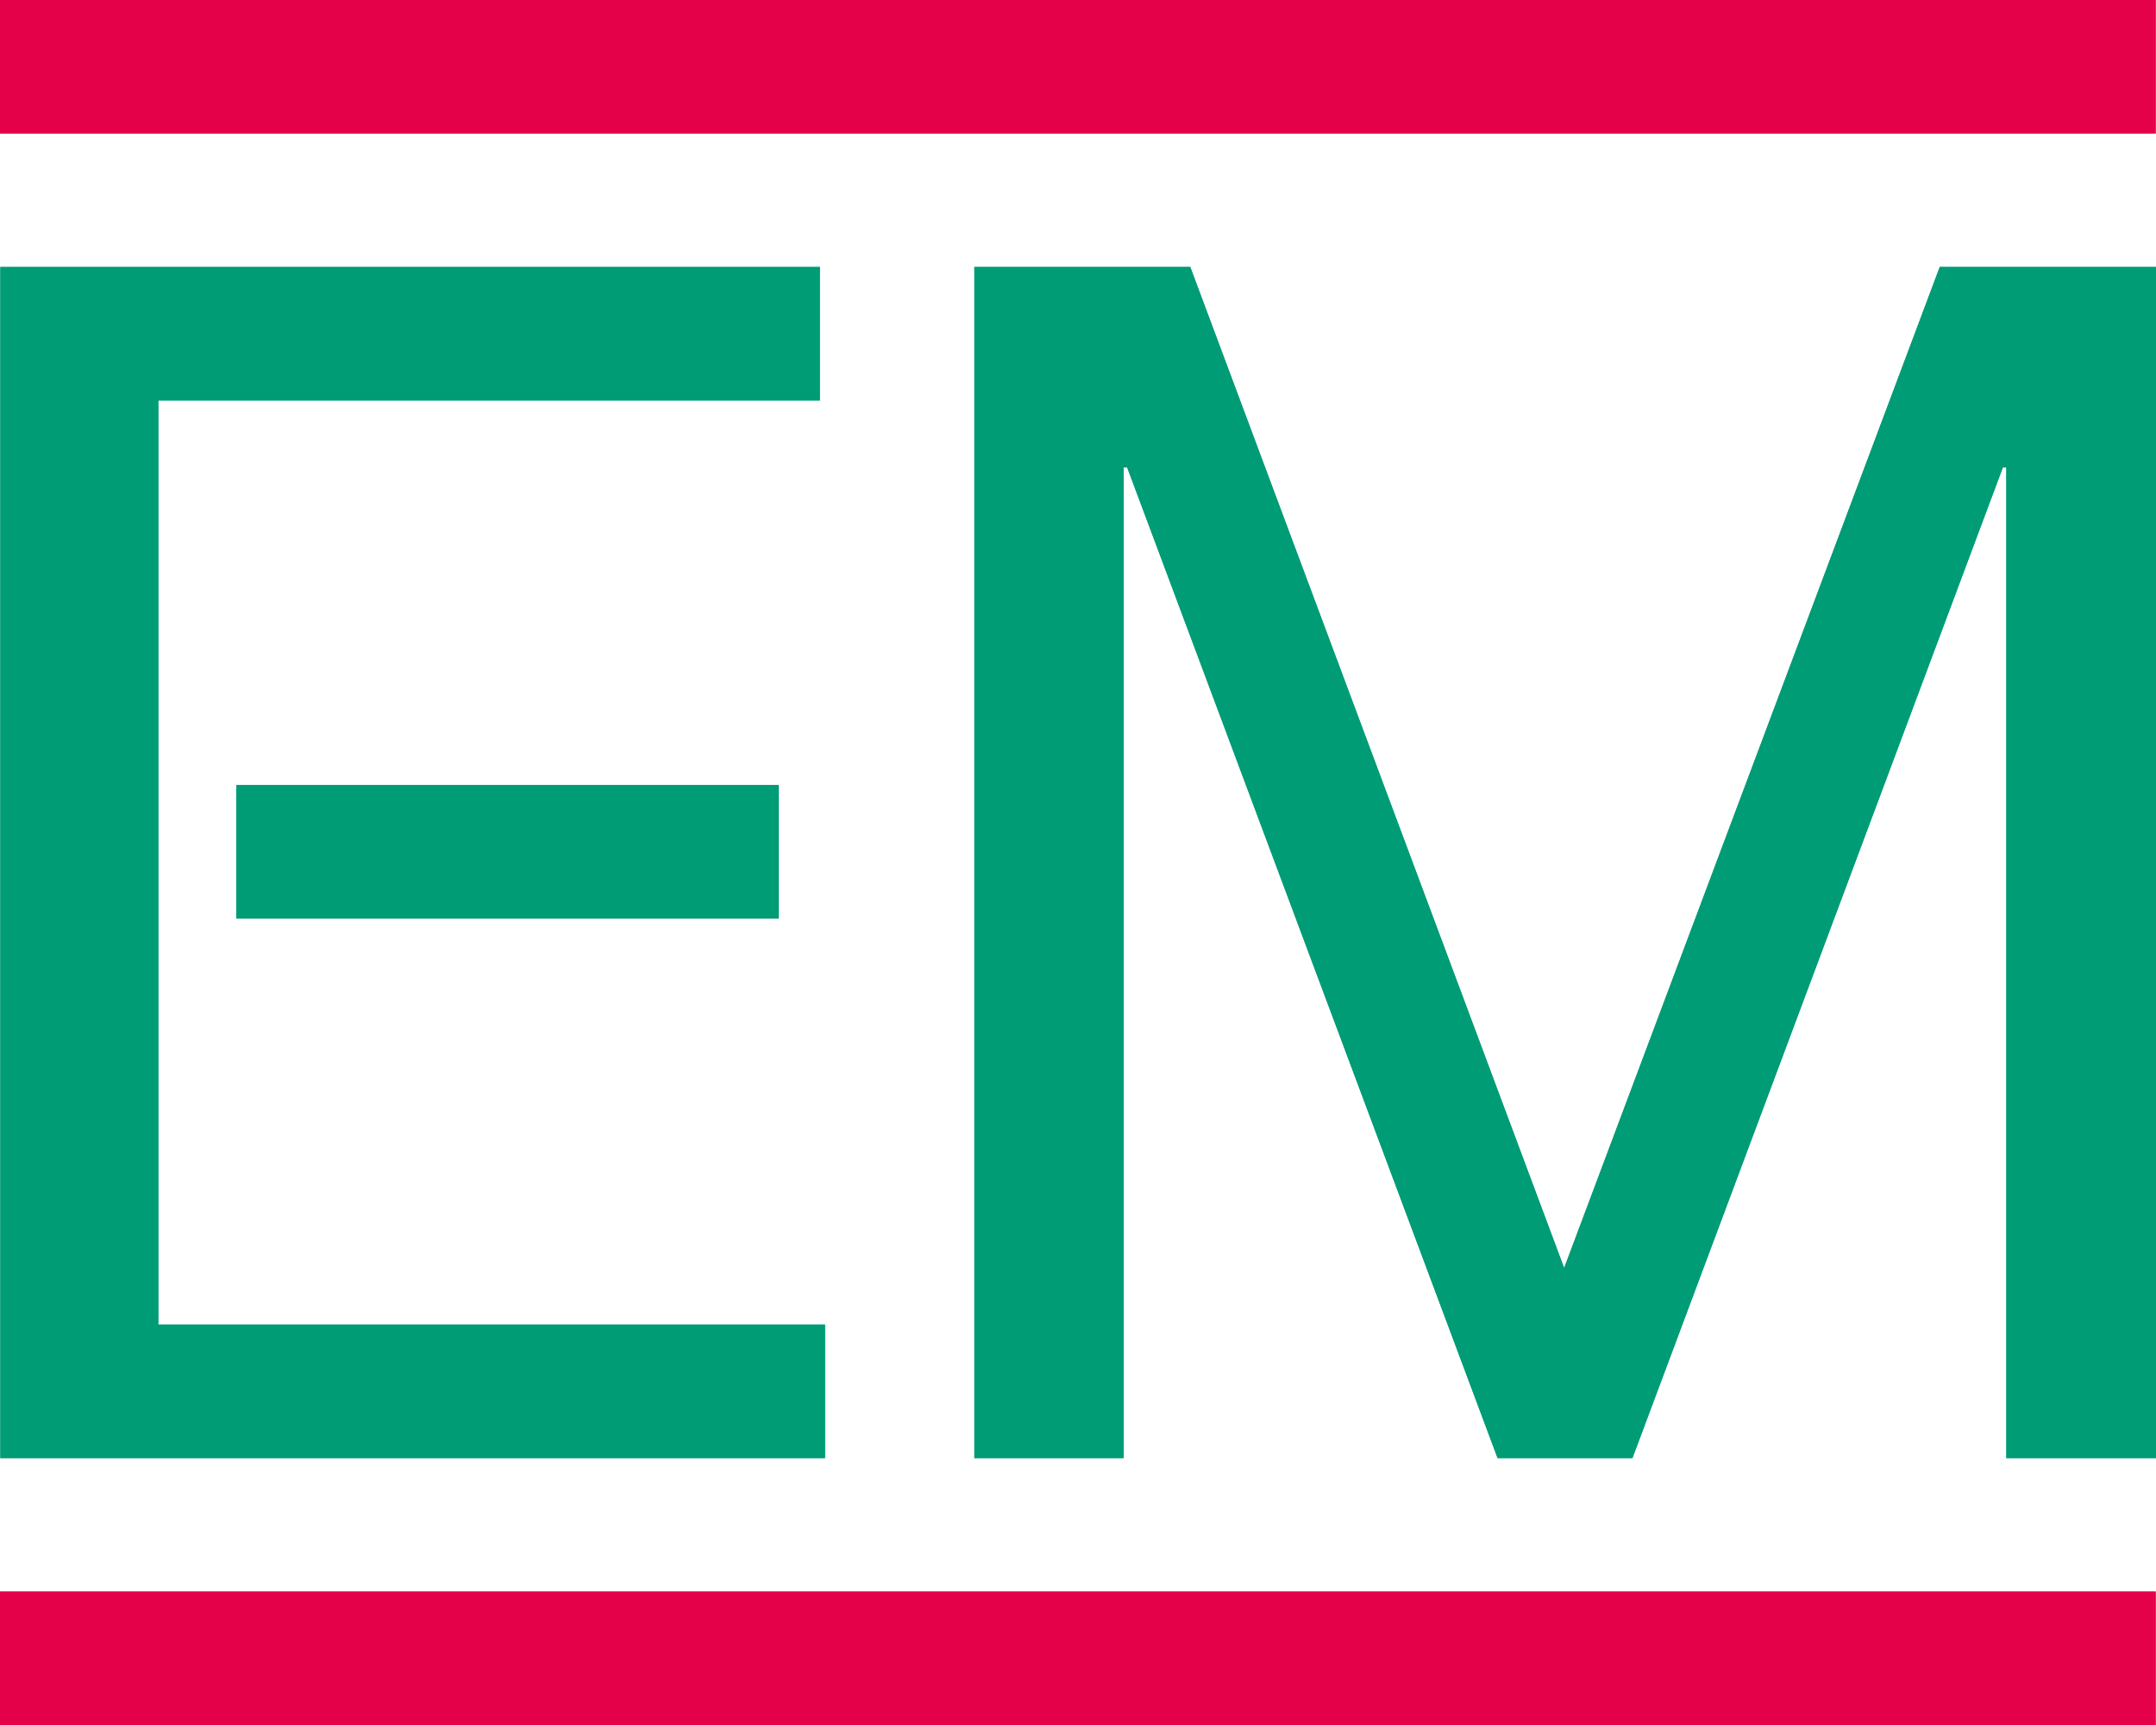 <?xml version="1.0" encoding="UTF-8"?><svg id="layer" xmlns="http://www.w3.org/2000/svg" viewBox="0 0 625.1 500.1"><defs><style>.cls-1{fill:#009c75;}.cls-2{fill:#e5004a;}</style></defs><rect class="cls-1" x="68.5" y="227.6" width="157.3" height="38.7"/><rect class="cls-2" width="625" height="38.7"/><rect class="cls-2" y="461.4" width="625" height="38.7"/><polygon class="cls-1" points=".1 422.7 239.2 422.7 239.2 384 45.9 384 45.9 116.1 237.7 116.1 237.7 77.4 .1 77.4 .1 422.7"/><polygon class="cls-1" points="282.5 422.7 325.8 422.7 325.8 135.5 326.8 135.5 434.2 422.7 473.3 422.7 580.7 135.5 581.7 135.5 581.7 422.7 625.1 422.7 625.1 77.4 562.4 77.4 453.5 367.6 345.1 77.4 282.5 77.4 282.5 422.7"/><rect class="cls-1" x="68.5" y="227.6" width="157.3" height="38.7"/><rect class="cls-2" width="625" height="38.7"/><rect class="cls-2" y="461.4" width="625" height="38.7"/><polygon class="cls-1" points=".1 422.7 239.2 422.7 239.2 384 45.9 384 45.9 116.1 237.7 116.1 237.7 77.4 .1 77.4 .1 422.7"/><polygon class="cls-1" points="282.5 422.7 325.8 422.7 325.8 135.5 326.8 135.5 434.2 422.7 473.3 422.7 580.7 135.5 581.7 135.5 581.7 422.7 625.1 422.7 625.1 77.4 562.4 77.4 453.5 367.6 345.1 77.4 282.5 77.4 282.5 422.7"/></svg>